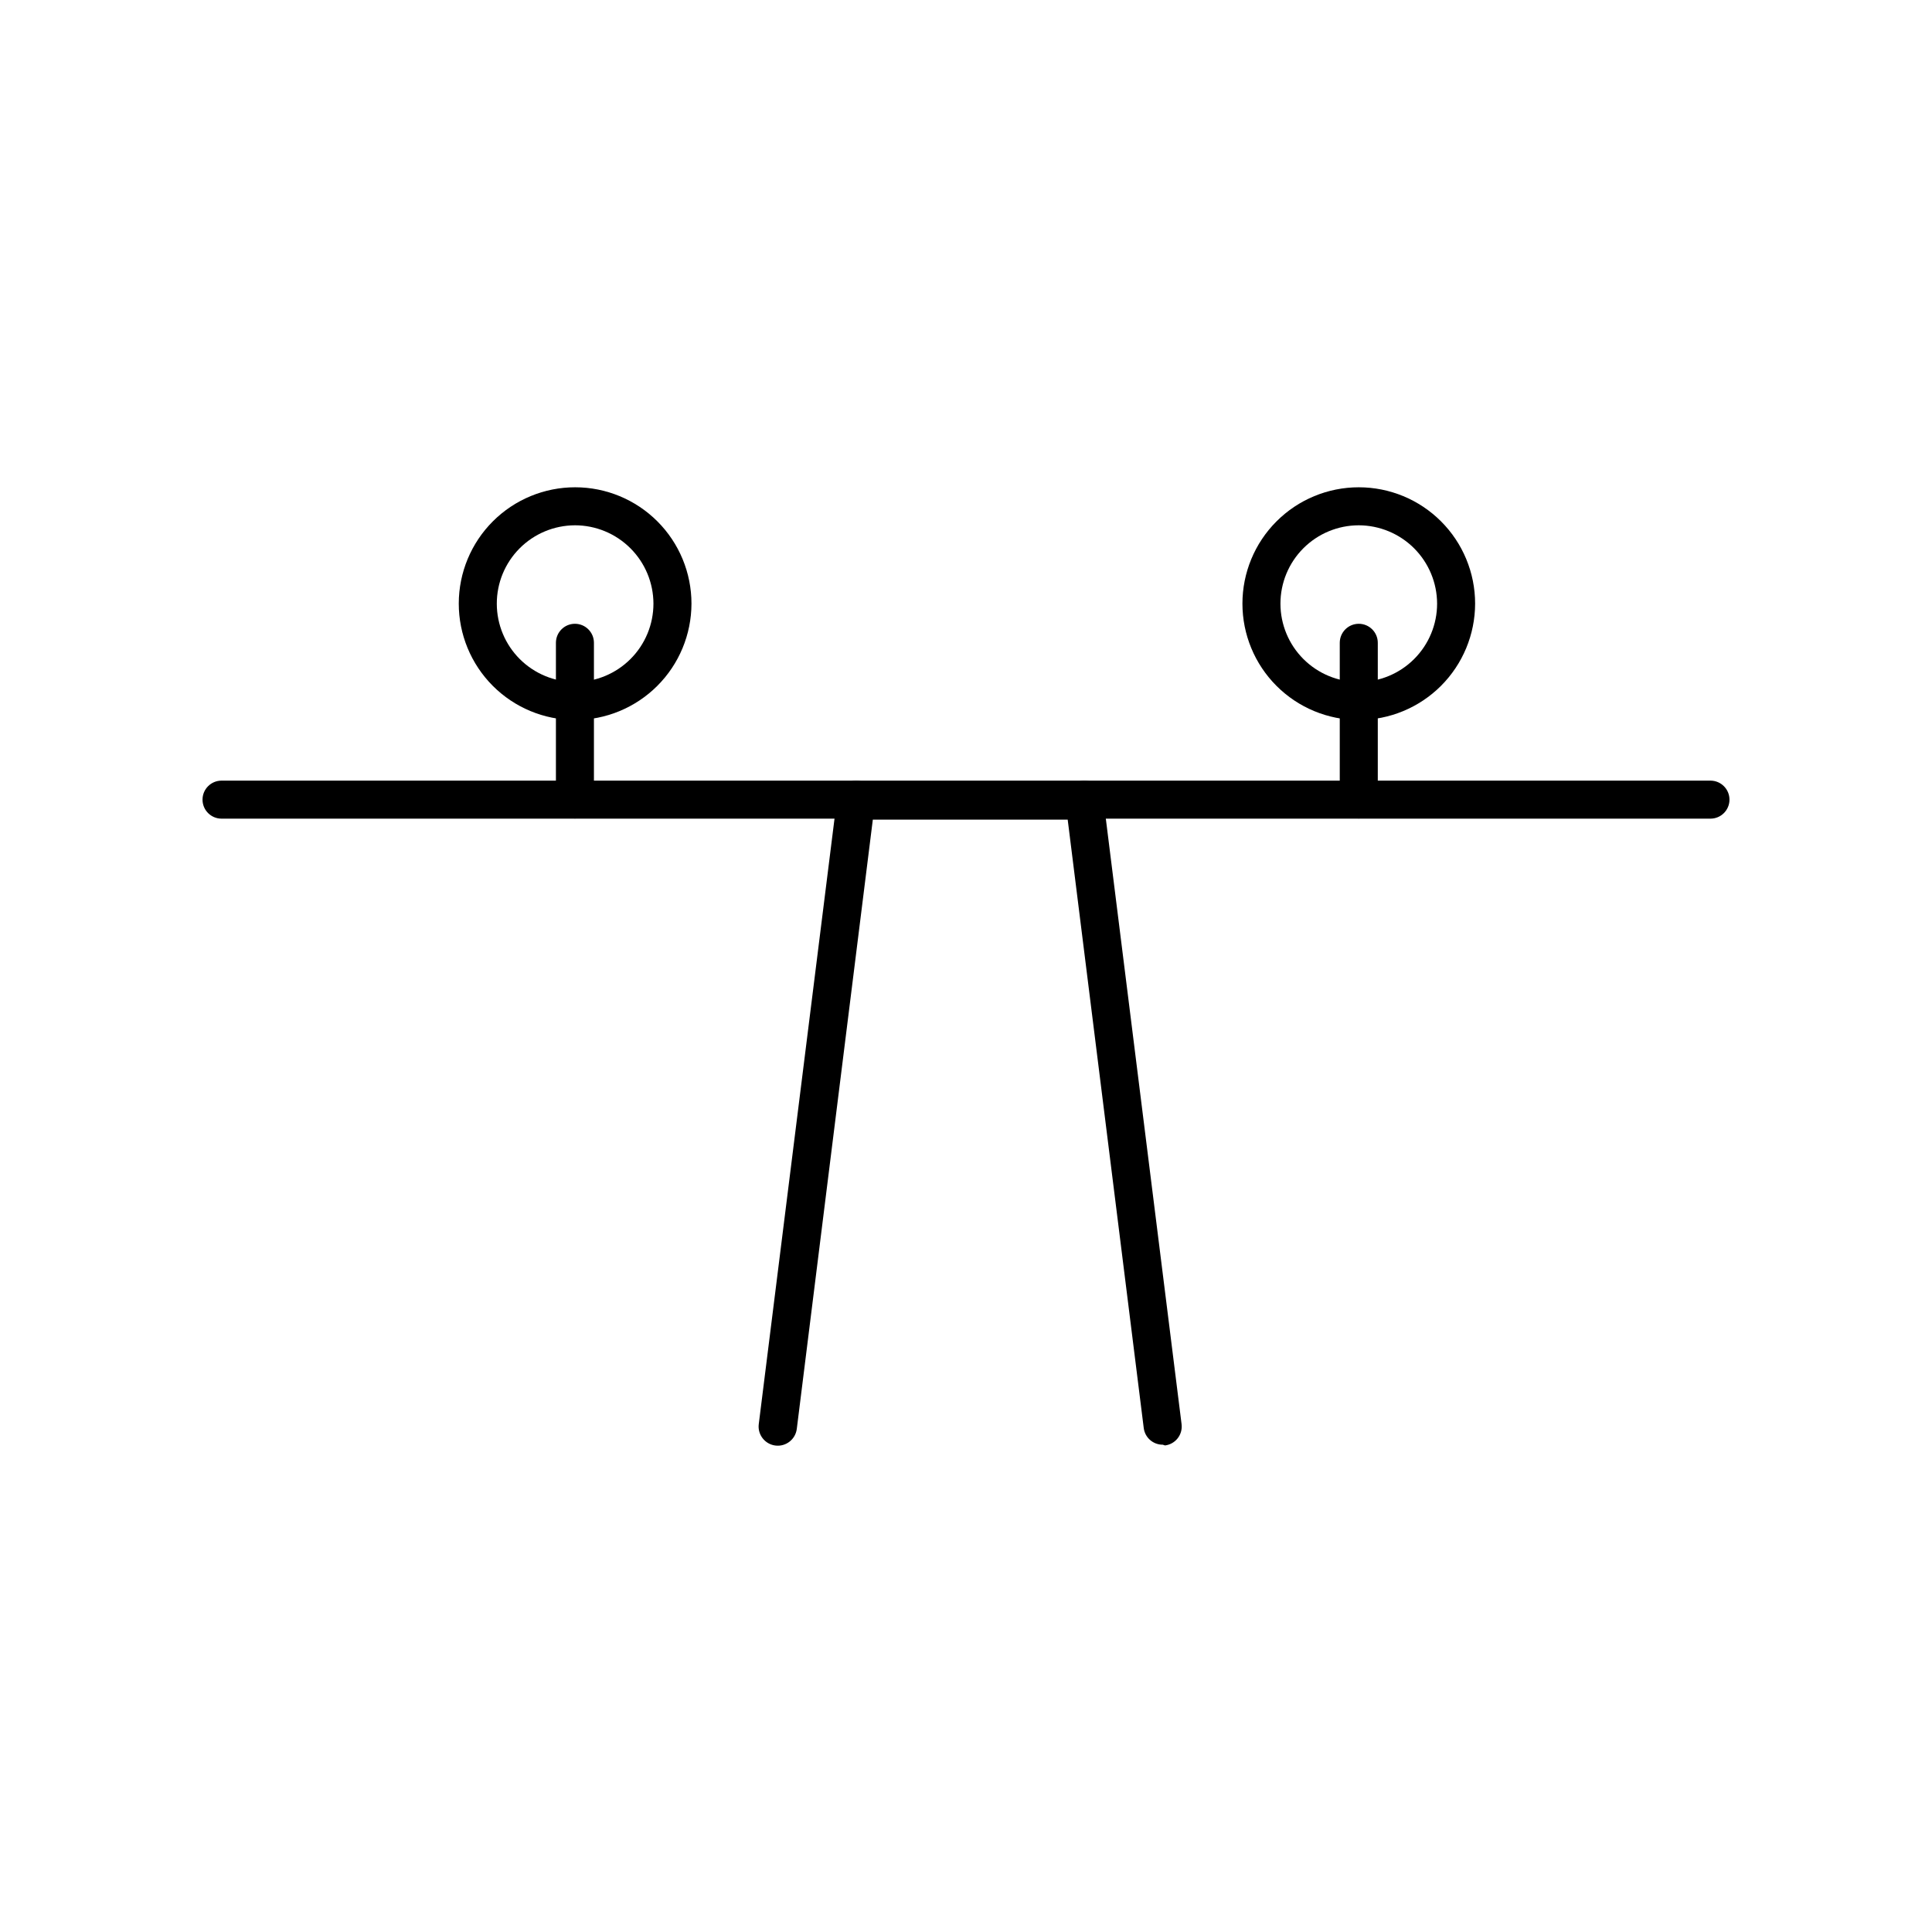 <?xml version="1.0" encoding="UTF-8"?>
<!-- Uploaded to: ICON Repo, www.iconrepo.com, Generator: ICON Repo Mixer Tools -->
<svg fill="#000000" width="800px" height="800px" version="1.1" viewBox="144 144 512 512" xmlns="http://www.w3.org/2000/svg">
 <g>
  <path d="m597.29 360.95h-165.9c-2.785 0-5.039-2.254-5.039-5.039 0-2.781 2.254-5.035 5.039-5.035h165.9c2.785 0 5.039 2.254 5.039 5.035 0 2.785-2.254 5.039-5.039 5.039z"/>
  <path d="m370.88 360.95h-168.17c-2.781 0-5.039-2.254-5.039-5.039 0-2.781 2.258-5.035 5.039-5.035h168.17c2.781 0 5.039 2.254 5.039 5.035 0 2.785-2.258 5.039-5.039 5.039z"/>
  <path d="m431.39 360.95h-60.457c-2.785 0-5.039-2.254-5.039-5.039 0-2.781 2.254-5.035 5.039-5.035h60.457c2.781 0 5.039 2.254 5.039 5.035 0 2.785-2.258 5.039-5.039 5.039z"/>
  <path d="m452.14 526.86c-2.562 0.016-4.731-1.891-5.039-4.434l-20.152-161.22h-51.641l-20.152 161.47v-0.004c-0.348 2.781-2.887 4.758-5.668 4.41-2.781-0.348-4.758-2.887-4.41-5.668l20.758-165.91c0.332-2.523 2.492-4.406 5.039-4.383h60.457c2.547-0.023 4.707 1.859 5.039 4.383l20.758 165.91h-0.004c0.172 1.328-0.195 2.672-1.016 3.731-0.824 1.059-2.035 1.746-3.367 1.91z"/>
  <path d="m504.09 334.8c-8.18 0-16.02-3.246-21.801-9.031-5.785-5.781-9.031-13.625-9.031-21.801 0-8.176 3.246-16.02 9.031-21.801 5.781-5.785 13.621-9.031 21.801-9.031 8.176 0 16.02 3.246 21.801 9.031 5.785 5.781 9.031 13.625 9.031 21.801-0.012 8.172-3.266 16.008-9.043 21.789-5.781 5.777-13.617 9.031-21.789 9.043zm0-51.59c-5.504 0-10.785 2.188-14.68 6.082-3.891 3.891-6.078 9.172-6.078 14.676s2.188 10.785 6.078 14.676c3.894 3.894 9.176 6.082 14.68 6.082 5.504 0 10.785-2.188 14.676-6.082 3.894-3.891 6.082-9.172 6.082-14.676-0.016-5.5-2.207-10.773-6.094-14.664-3.891-3.887-9.164-6.078-14.664-6.094z"/>
  <path d="m504.09 360.9c-2.781 0-5.039-2.254-5.039-5.039v-41.512c0-2.781 2.258-5.039 5.039-5.039s5.039 2.258 5.039 5.039v41.516-0.004c0 1.336-0.531 2.621-1.477 3.562-0.945 0.945-2.227 1.477-3.562 1.477z"/>
  <path d="m296.36 334.8c-8.172-0.012-16.008-3.269-21.781-9.059-5.769-5.789-9.008-13.633-9-21.809 0.008-8.172 3.266-16.008 9.047-21.785 5.785-5.777 13.629-9.016 21.805-9.012 8.172 0.004 16.012 3.254 21.789 9.035 5.781 5.781 9.027 13.621 9.027 21.797-0.016 8.184-3.273 16.023-9.066 21.805-5.789 5.781-13.637 9.027-21.82 9.027zm0-51.59c-5.5 0.016-10.773 2.211-14.656 6.109-3.883 3.898-6.059 9.18-6.047 14.684 0.008 5.5 2.199 10.773 6.094 14.66 3.898 3.887 9.176 6.066 14.68 6.062 5.5-0.004 10.777-2.195 14.664-6.086 3.891-3.894 6.074-9.172 6.074-14.672-0.012-5.512-2.211-10.789-6.113-14.68-3.898-3.891-9.184-6.078-14.695-6.078z"/>
  <path d="m296.36 360.9c-2.781 0-5.035-2.254-5.035-5.039v-41.512c0-2.781 2.254-5.039 5.035-5.039 2.785 0 5.039 2.258 5.039 5.039v41.516-0.004c0 1.336-0.531 2.621-1.477 3.562-0.941 0.945-2.227 1.477-3.562 1.477z"/>
 </g>
</svg>
